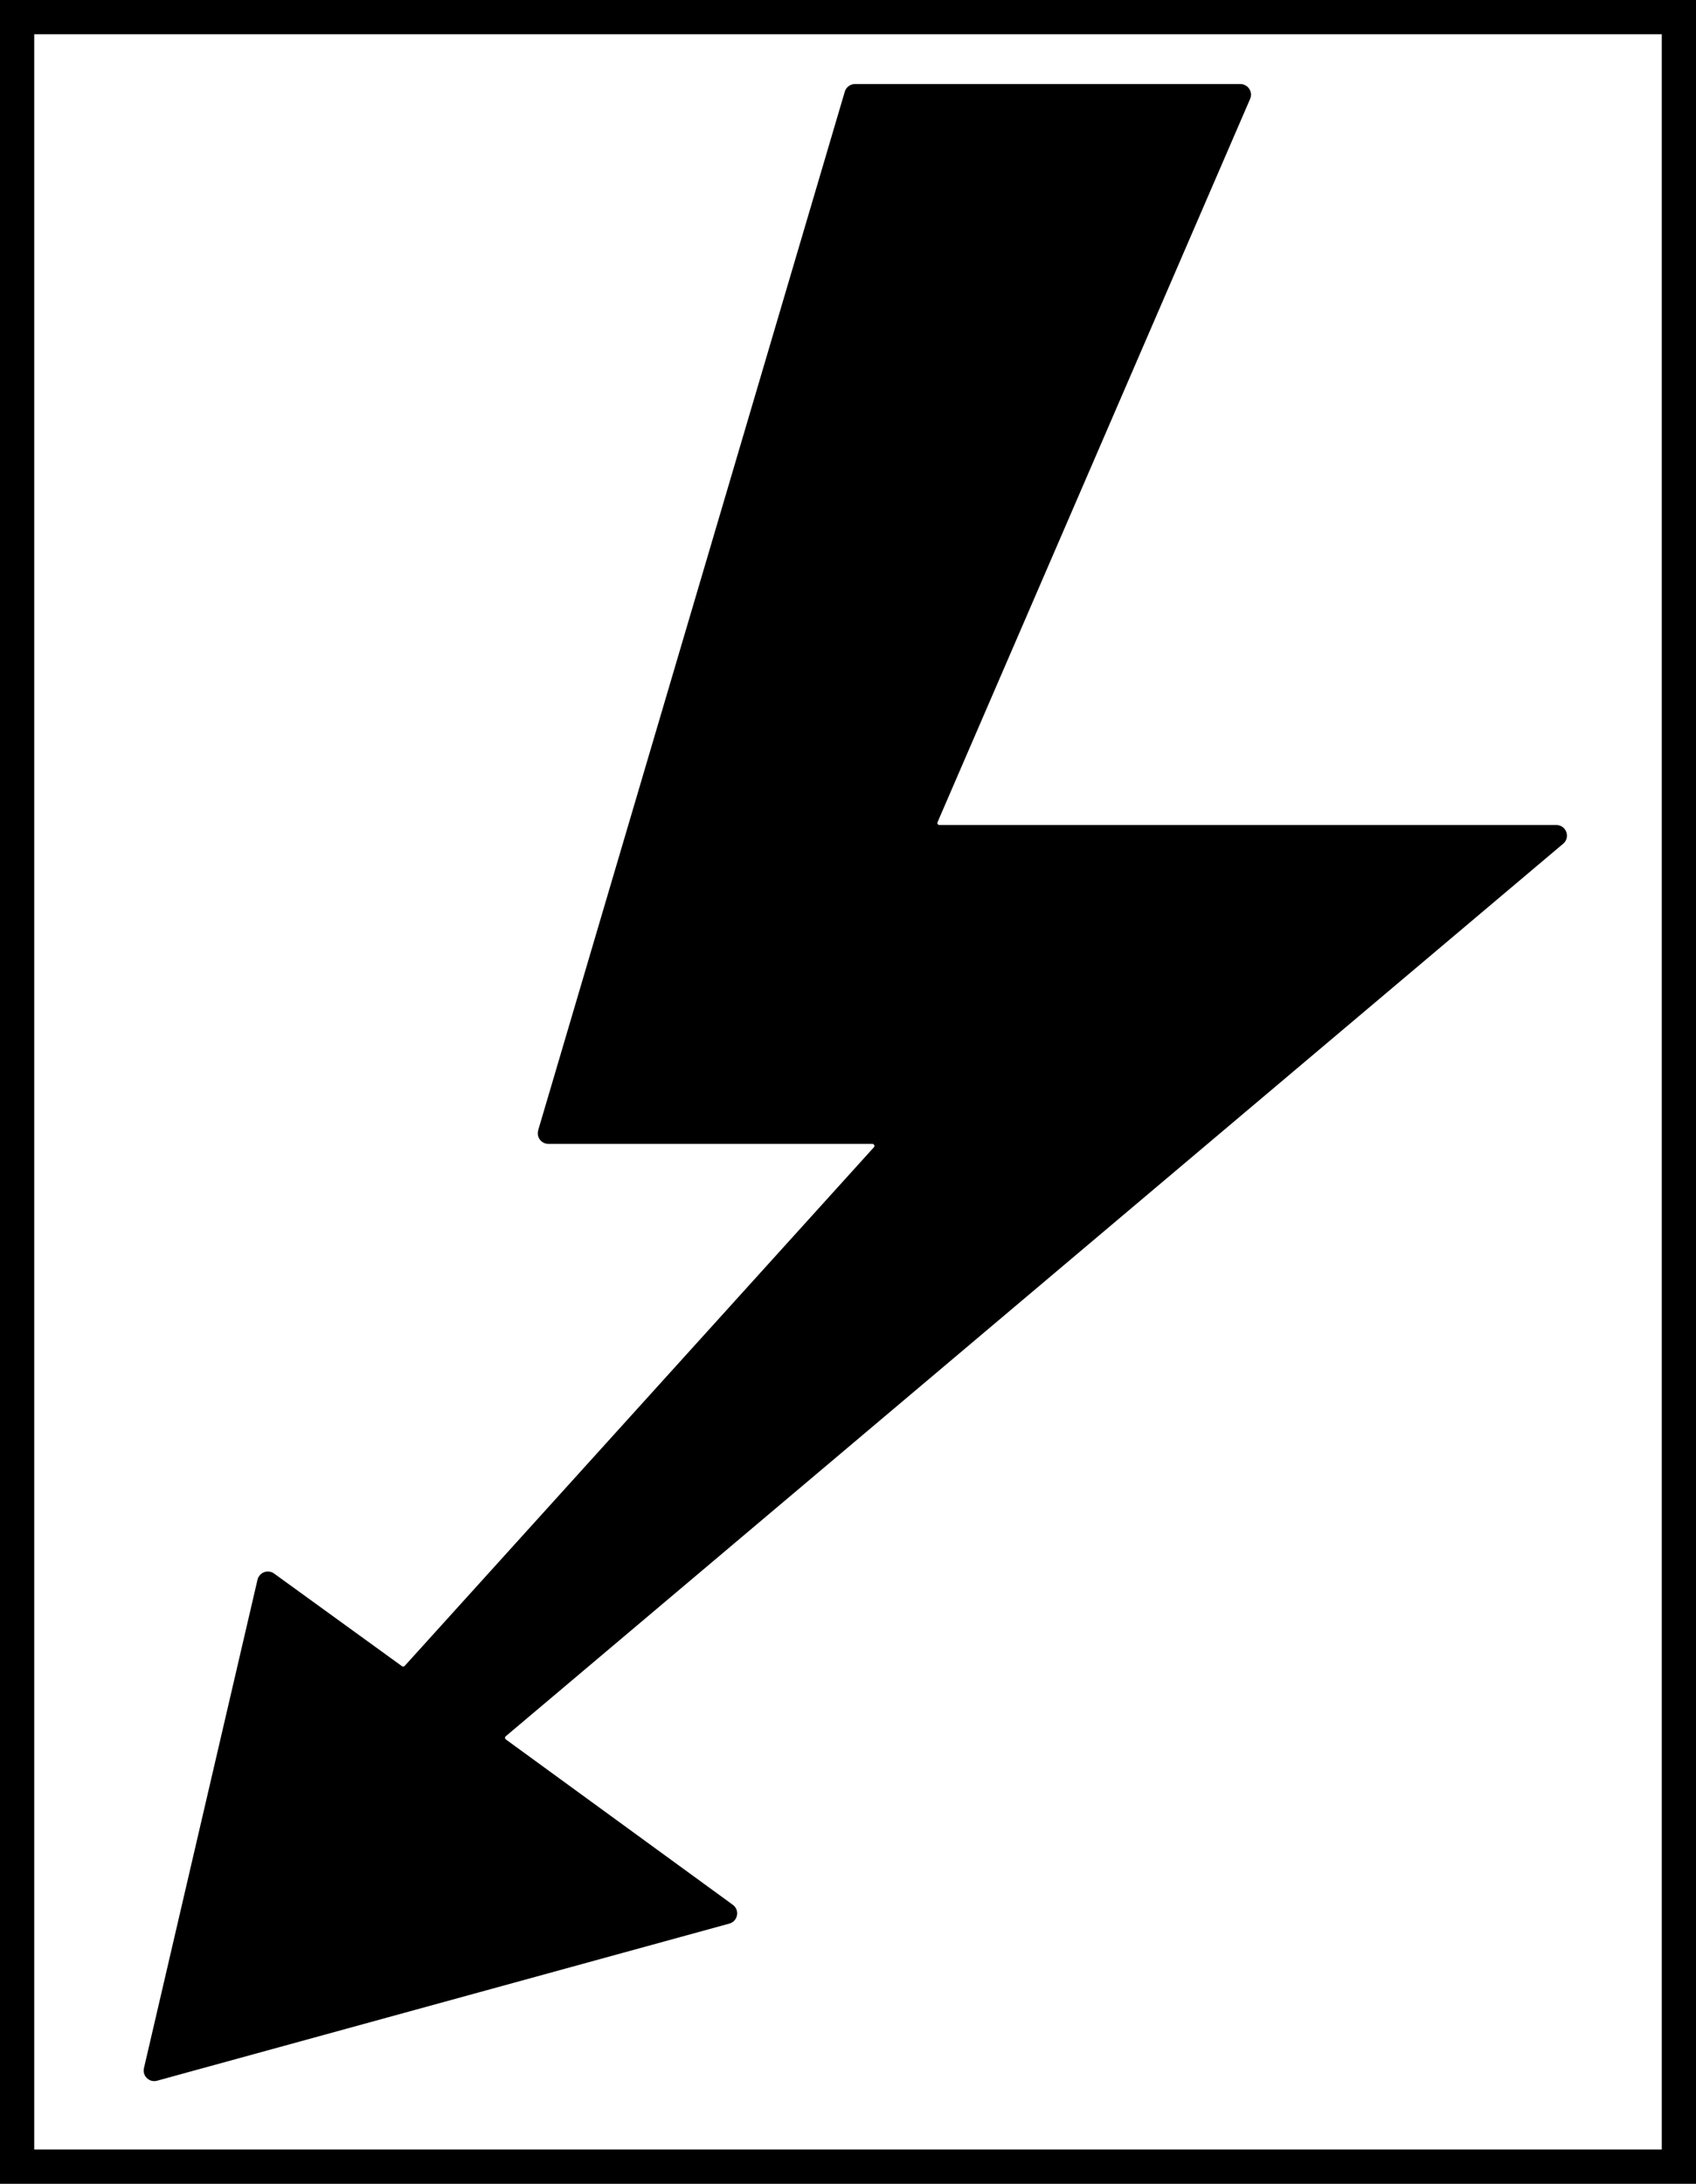 <?xml version="1.0" encoding="utf-8"?>
<!-- Generator: Adobe Illustrator 27.7.0, SVG Export Plug-In . SVG Version: 6.00 Build 0)  -->
<svg version="1.1" id="Layer_1" xmlns="http://www.w3.org/2000/svg" xmlns:xlink="http://www.w3.org/1999/xlink" x="0px" y="0px"
	 viewBox="0 0 198.19 255.16" style="enable-background:new 0 0 198.19 255.16;" xml:space="preserve">
<rect x="0" y="0" width="198.19" height="255.16" fill="#808080" stroke="none"/>
<style type="text/css">
	.st0{fill:#FFFFFF;}
	.st1{stroke:#000000;stroke-miterlimit:10;}
</style>
<g>
	<rect x="2" y="2" class="st0" width="194.19" height="251.16"/>
	<path d="M194.19,4v247.16H4V4H194.19 M198.19,0H0v255.16h198.19V0L198.19,0z"/>
</g>
<path class="st1" d="M99.91,10.32h45.04c0.53,0,0.89,0.54,0.68,1.03l-36.53,84.52c-0.21,0.49,0.15,1.03,0.68,1.03h72.09
	c0.69,0,1,0.86,0.48,1.3L58.78,202.49c-0.37,0.31-0.35,0.88,0.04,1.16l26.52,19.32c0.5,0.36,0.36,1.14-0.24,1.31l-66.88,18.36
	c-0.54,0.15-1.04-0.33-0.91-0.88l13.27-57.07c0.12-0.51,0.72-0.74,1.15-0.43l14.95,10.83c0.3,0.22,0.73,0.18,0.98-0.1l54.83-60.6
	c0.43-0.47,0.09-1.23-0.55-1.23H64.08c-0.49,0-0.85-0.47-0.71-0.95L99.2,10.85C99.29,10.54,99.58,10.32,99.91,10.32z"/>
</svg>
